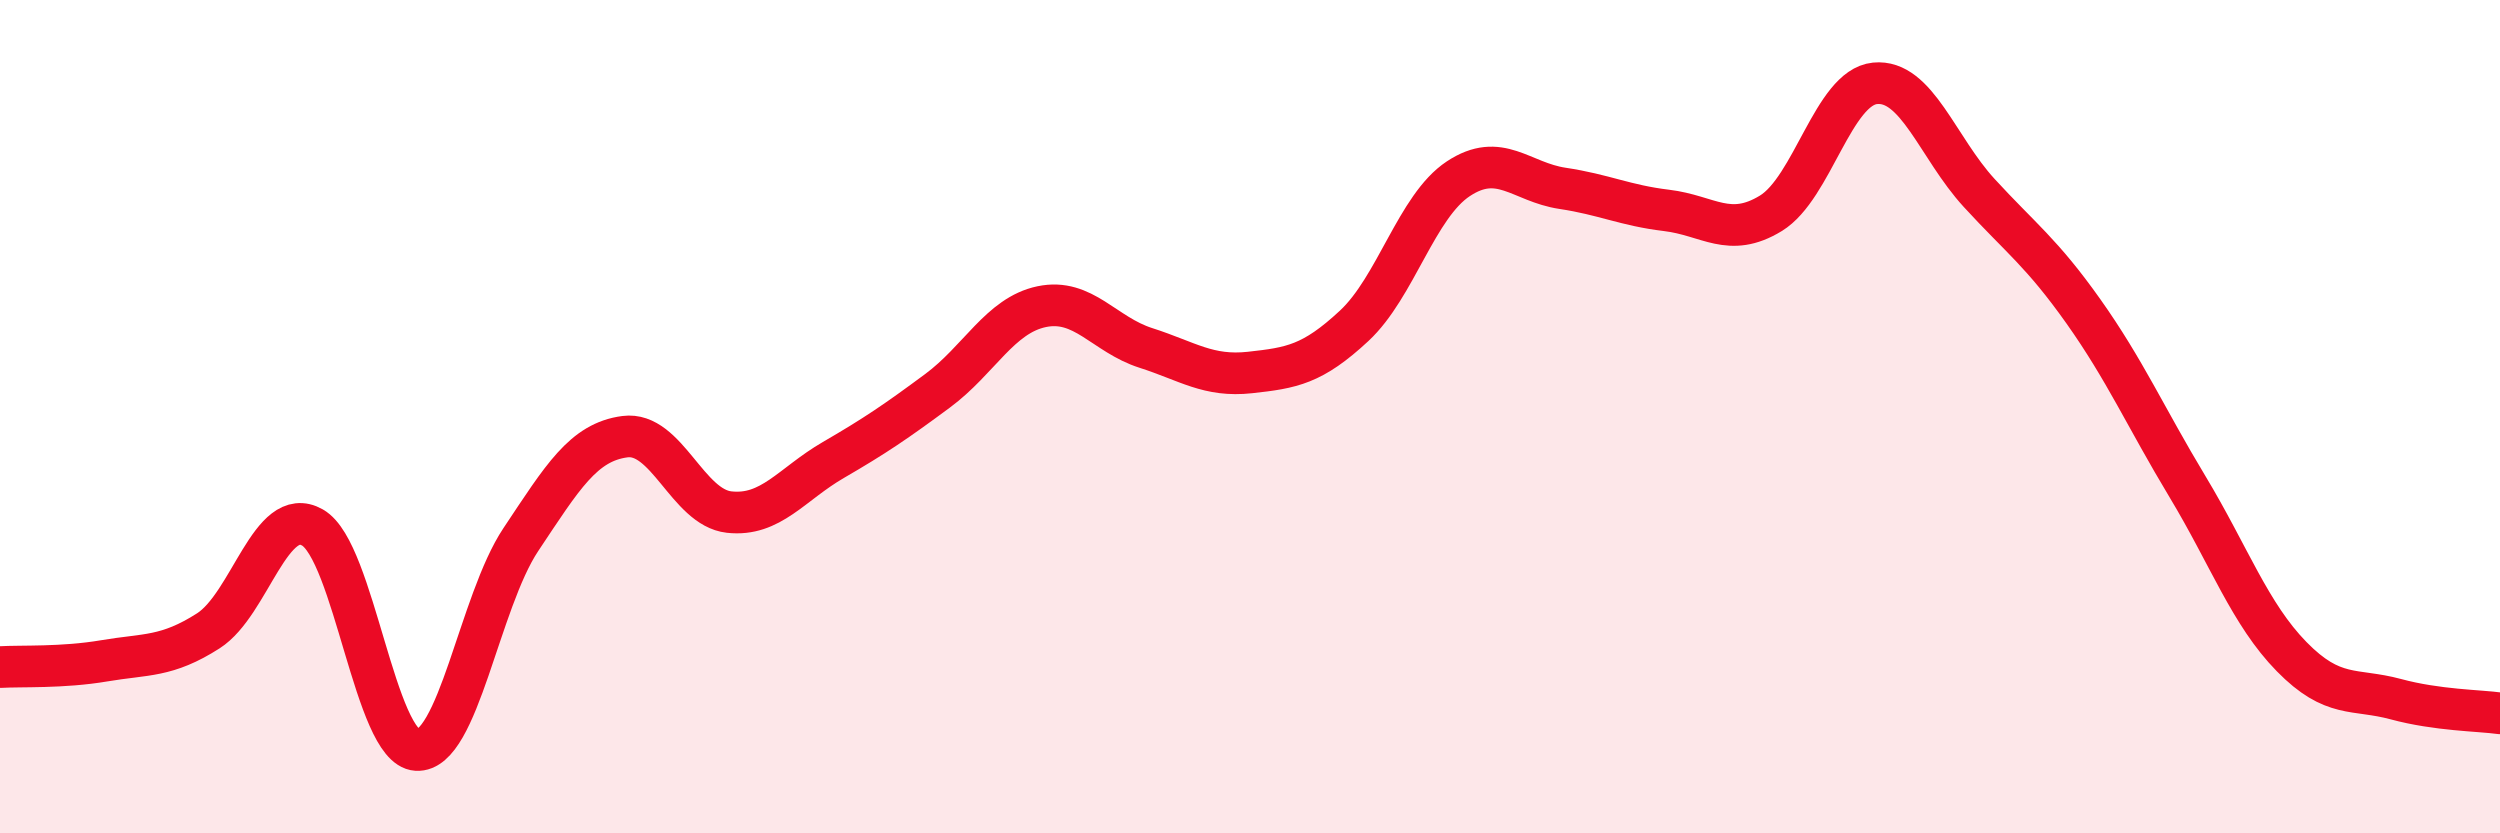 
    <svg width="60" height="20" viewBox="0 0 60 20" xmlns="http://www.w3.org/2000/svg">
      <path
        d="M 0,16.01 C 0.5,15.98 1.5,16.03 2.5,15.86 C 3.5,15.69 4,15.78 5,15.14 C 6,14.5 6.5,12.09 7.5,12.66 C 8.5,13.23 9,17.94 10,18 C 11,18.06 11.5,14.45 12.5,12.95 C 13.5,11.45 14,10.61 15,10.48 C 16,10.35 16.5,12.18 17.5,12.29 C 18.5,12.4 19,11.62 20,11.04 C 21,10.46 21.5,10.12 22.5,9.38 C 23.5,8.64 24,7.57 25,7.36 C 26,7.15 26.5,8.03 27.5,8.35 C 28.5,8.67 29,9.05 30,8.94 C 31,8.83 31.5,8.75 32.5,7.82 C 33.5,6.89 34,4.95 35,4.29 C 36,3.63 36.5,4.37 37.5,4.52 C 38.5,4.67 39,4.93 40,5.05 C 41,5.17 41.5,5.73 42.5,5.12 C 43.5,4.51 44,2.1 45,2 C 46,1.9 46.5,3.54 47.5,4.63 C 48.5,5.72 49,6.06 50,7.47 C 51,8.88 51.5,10.02 52.5,11.68 C 53.5,13.34 54,14.74 55,15.76 C 56,16.78 56.5,16.51 57.5,16.78 C 58.5,17.05 59.5,17.05 60,17.12L60 20L0 20Z"
        fill="#EB0A25"
        opacity="0.1"
        stroke-linecap="round"
        stroke-linejoin="round"
      />
      <path
        d="M 0,16.01 C 0.5,15.98 1.5,16.03 2.5,15.86 C 3.5,15.69 4,15.78 5,15.14 C 6,14.5 6.5,12.09 7.5,12.66 C 8.5,13.23 9,17.94 10,18 C 11,18.06 11.5,14.45 12.5,12.95 C 13.5,11.45 14,10.61 15,10.48 C 16,10.35 16.5,12.18 17.5,12.29 C 18.5,12.4 19,11.62 20,11.04 C 21,10.46 21.5,10.12 22.5,9.38 C 23.5,8.64 24,7.57 25,7.36 C 26,7.15 26.5,8.03 27.5,8.35 C 28.5,8.67 29,9.05 30,8.94 C 31,8.83 31.5,8.75 32.5,7.82 C 33.5,6.89 34,4.95 35,4.29 C 36,3.63 36.5,4.37 37.5,4.52 C 38.5,4.67 39,4.93 40,5.05 C 41,5.17 41.5,5.73 42.5,5.12 C 43.5,4.51 44,2.1 45,2 C 46,1.9 46.5,3.54 47.5,4.63 C 48.5,5.72 49,6.06 50,7.47 C 51,8.88 51.5,10.02 52.5,11.68 C 53.5,13.34 54,14.74 55,15.76 C 56,16.78 56.5,16.51 57.5,16.78 C 58.5,17.05 59.5,17.05 60,17.12"
        stroke="#EB0A25"
        stroke-width="1"
        fill="none"
        stroke-linecap="round"
        stroke-linejoin="round"
      />
    </svg>
  